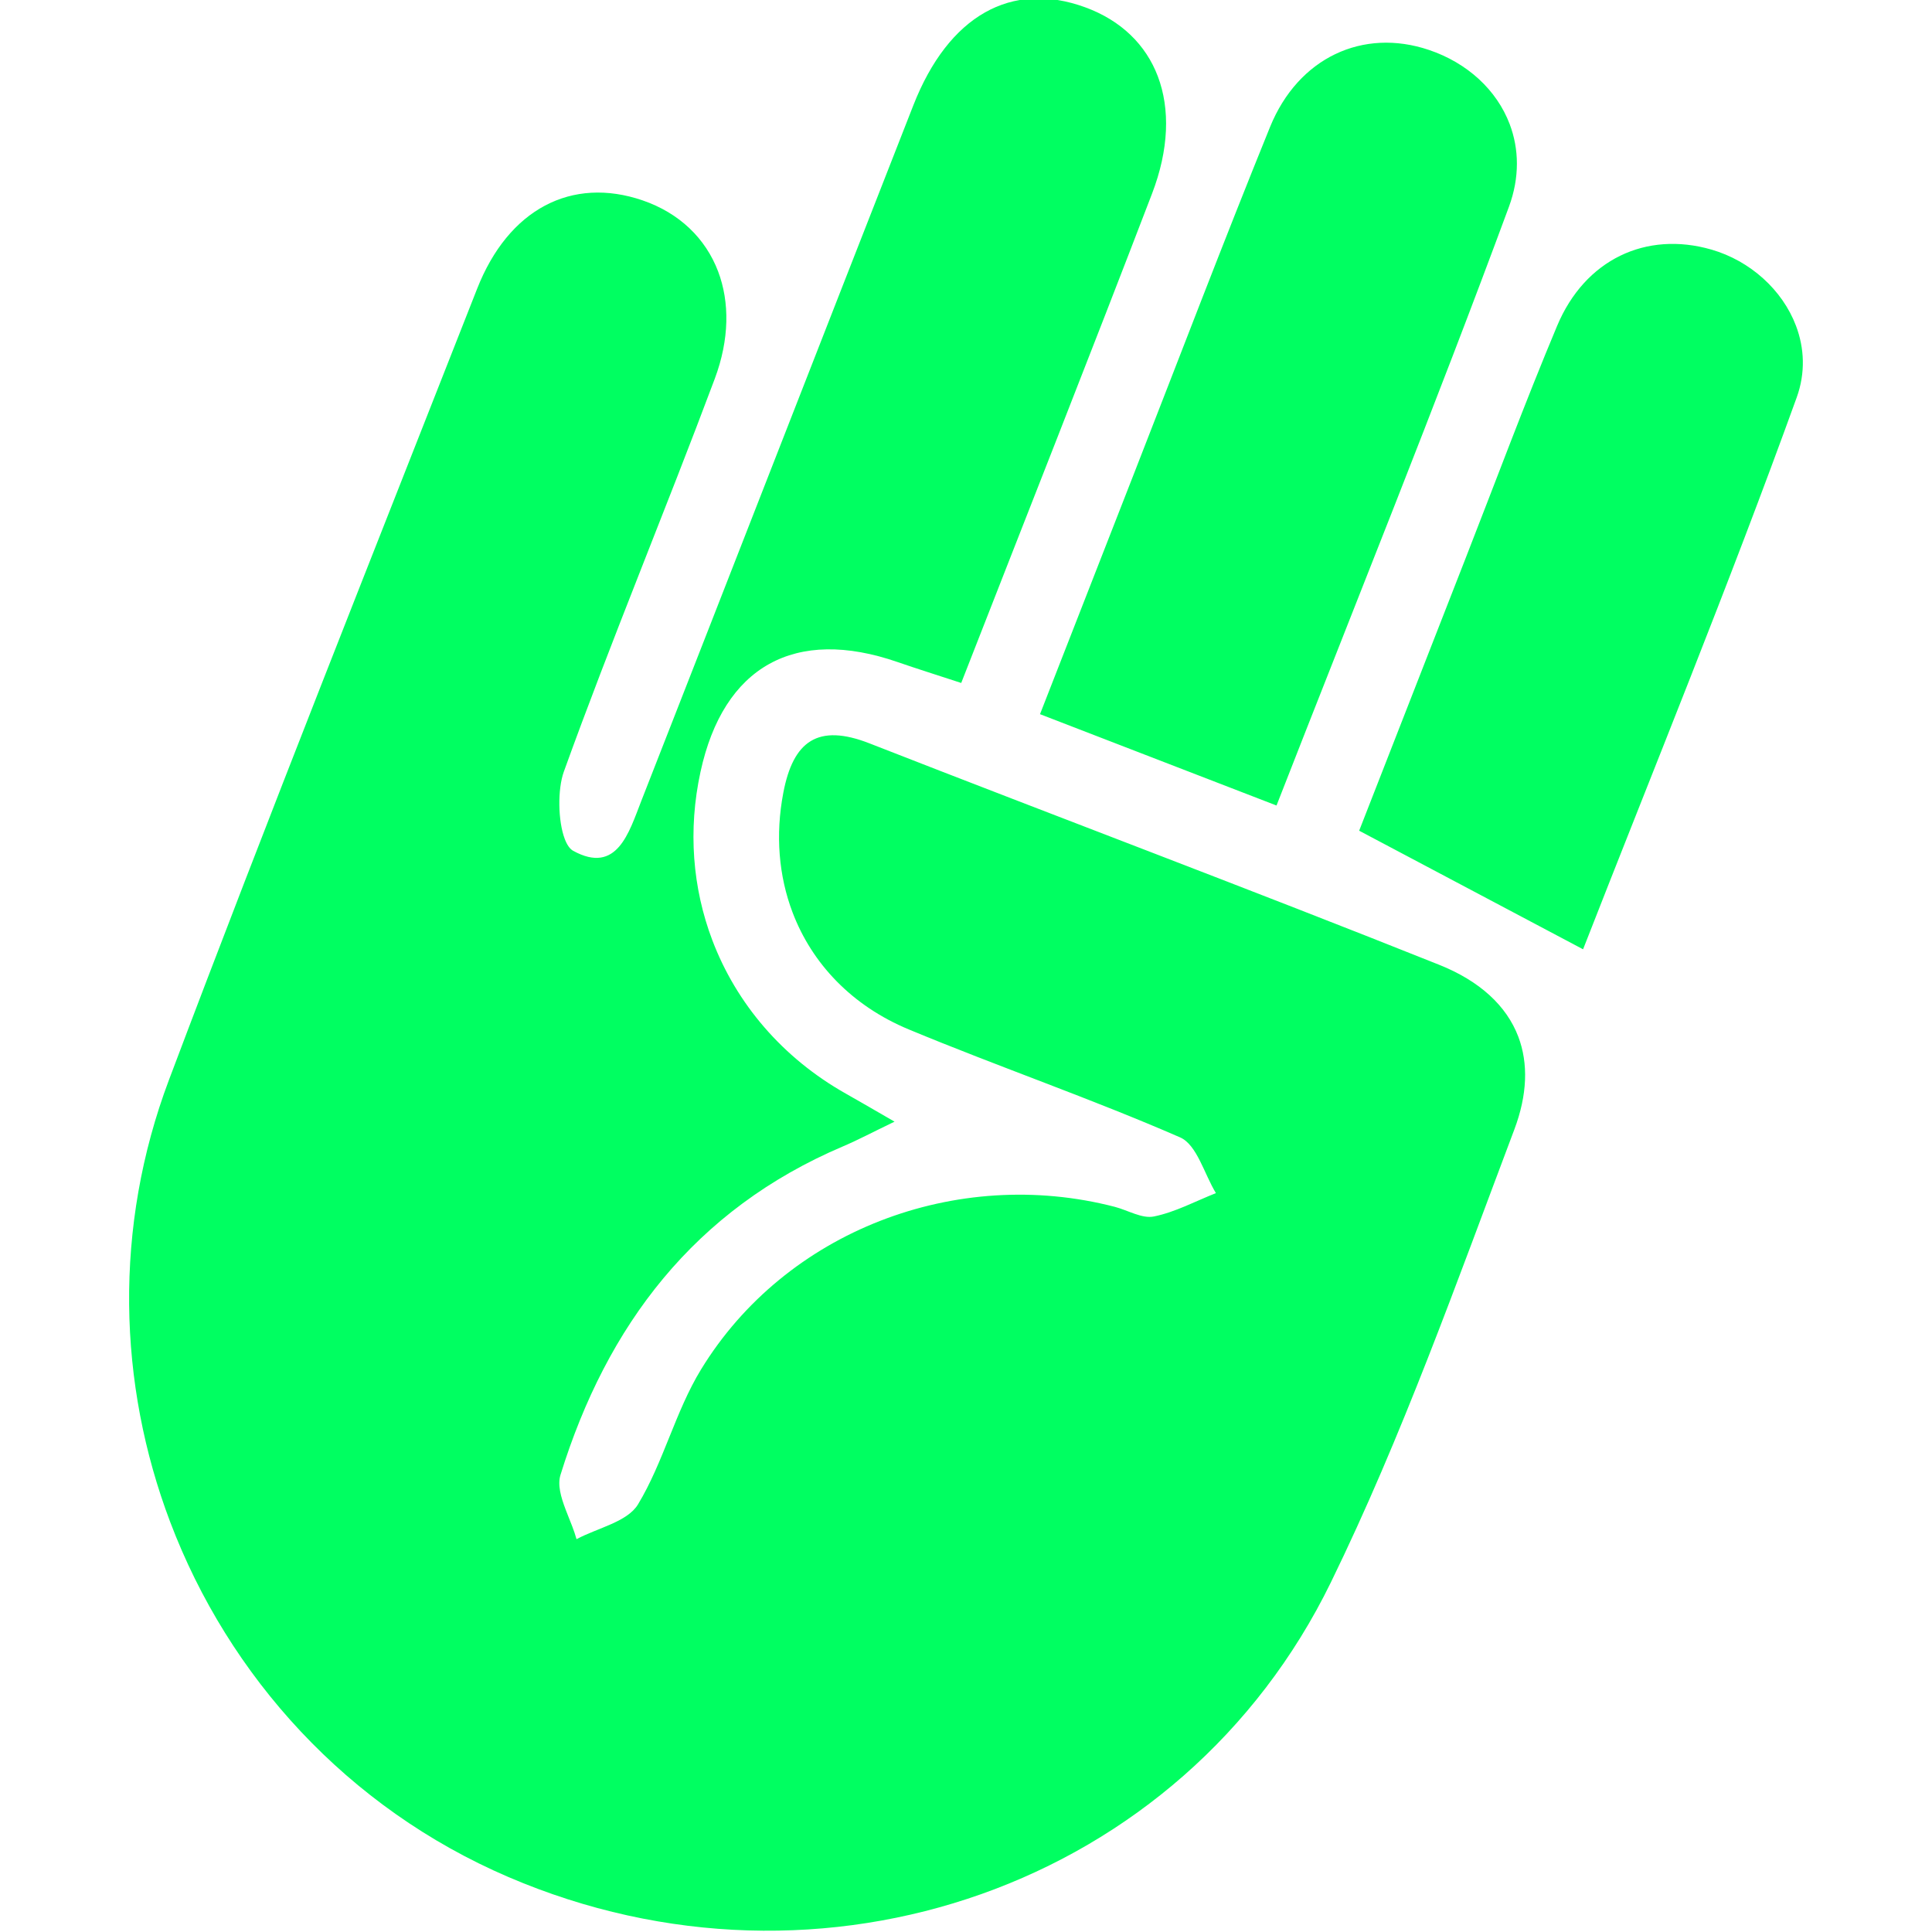 <?xml version="1.0" encoding="UTF-8"?>
<svg id="a" data-name="Laag 1" xmlns="http://www.w3.org/2000/svg" width="1080" height="1080" viewBox="0 0 1080 1080">
  <path fill="#00ff61" d="M1003.95,182.07c-7.57-20-25.58-36.3-47.29-42.56-36.46-10.51-70.67,5.51-86.24,42.7-18.07,43.09-34.34,86.94-51.37,130.46-20.08,51.35-40.13,102.7-59.27,151.7,44.06,23.34,83.52,44.24,125.17,66.29,39.03-99.9,81.44-203.4,119.41-308.46,4.99-13.79,4.31-27.69-.41-40.13m-160.02-112.67c-7.22-19.04-23.61-34.23-45.16-41.49-36.8-12.41-73.02,4.21-88.84,43.15-26.14,64.37-50.85,129.29-76.14,193.99-17.32,44.3-34.6,88.59-52.42,134.18,45.39,17.54,86.3,33.35,132.21,51.06,44.46-113.82,88.92-223.66,129.94-334.74,6.04-16.38,5.66-32.29,.41-46.14m-196.68-26.7c-6.7-17.69-20.55-31.27-40.54-38.6-41.3-15.15-76.49,4.61-96.15,54.77-50.82,129.57-101.29,259.26-152.07,388.85-6.86,17.53-13.55,41.34-38.08,27.88-1.93-1.07-3.51-3.46-4.72-6.67-3.77-9.93-4.07-27.63-.51-37.54,26.62-73.76,56.89-146.21,84.38-219.67,8.22-21.98,8.38-42.81,1.87-60.01-6.99-18.42-21.63-32.66-42.25-39.72-39.54-13.49-74.94,4.76-92.49,49.49-57.82,147.2-116.43,294.14-172.21,442.11-31.1,82.5-28.57,170.05,.66,247.2,32.74,86.42,98.98,159.8,189.04,198.46,175.04,75.15,376.85,5.18,459.78-164.69,39.85-81.63,70.4-167.93,102.54-253.11,7.33-19.43,7.9-36.98,2.26-51.91-6.59-17.36-21.6-31.17-44.24-40.22-105.77-42.27-212.45-82.32-318.53-123.81-28.74-11.22-42.59-1.33-48.11,27.64-4.5,23.58-2.56,46.48,5.15,66.83,10.87,28.67,33.17,52.24,64.97,65.46,50.23,20.89,101.83,38.61,151.68,60.35,9.43,4.12,13.49,20.45,20.03,31.16-11.51,4.55-22.72,10.64-34.67,13.06-6.64,1.35-14.51-3.47-21.86-5.39-88.55-22.97-184.04,13.56-231.29,90.9-14.38,23.54-20.97,51.79-35.23,75.41-5.92,9.82-22.6,13.17-34.38,19.47-.63-2.32-1.46-4.7-2.37-7.1-.6-1.57-1.23-3.14-1.86-4.72-.63-1.59-1.26-3.17-1.85-4.73-2.65-7-4.62-13.78-2.87-19.43,25.89-83.52,74.92-148.33,157.91-183.6,8.44-3.58,16.54-7.92,28.81-13.82-12.07-6.96-19.52-11.33-27.04-15.56-35.64-20.04-61.43-50.54-74.84-85.93-11.02-29.08-13.67-61.46-6.58-94.06,12.85-59.08,52.8-81.27,110.28-61.33,10.5,3.64,21.12,6.95,35.46,11.65,36.13-92.5,71.9-182.82,106.67-273.53,9.46-24.66,10.16-47.29,3.24-65.56"/>
</svg>